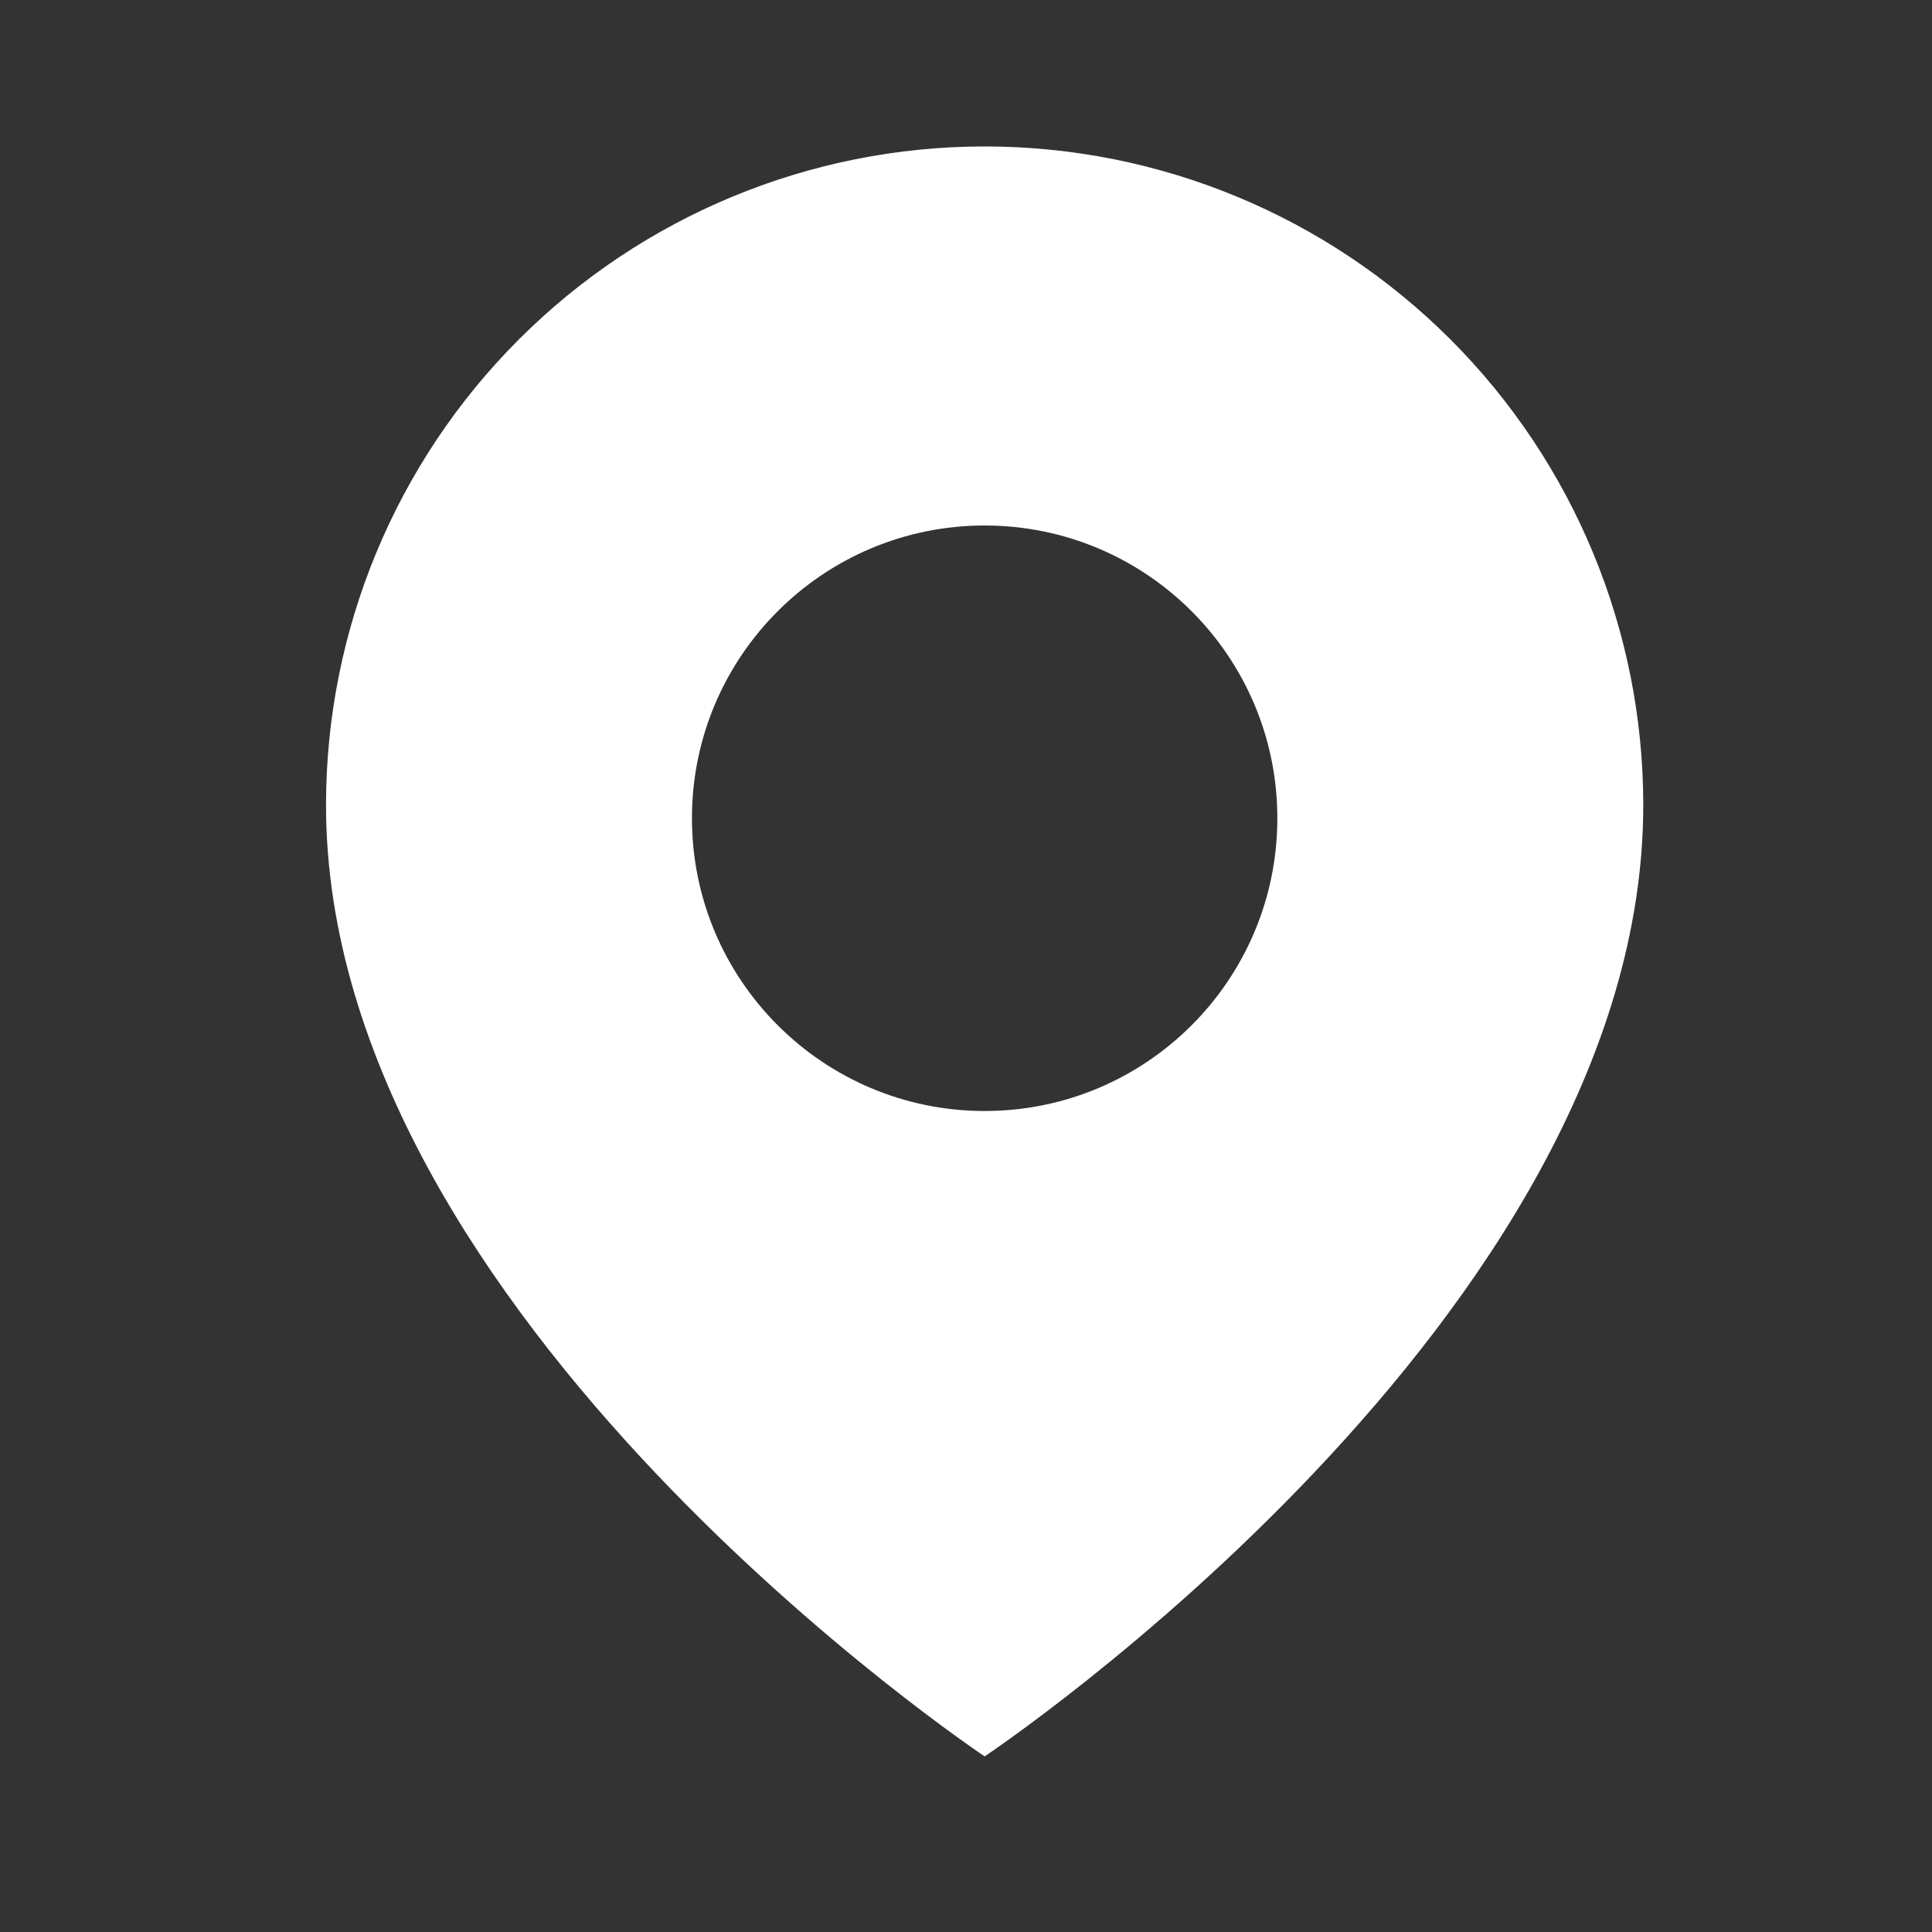 <svg width="20" height="20" viewBox="0 0 20 20" fill="none" xmlns="http://www.w3.org/2000/svg">
<rect x="0" y="0" width="20" height="20" fill="#333333" stroke="none"/>
<path fill-rule="evenodd" clip-rule="evenodd" d="M10.193 18.182C10.193 18.182 17.011 13.637 17.011 8.334C17.011 6.526 16.293 4.791 15.014 3.513C13.736 2.234 12.002 1.516 10.193 1.516C8.385 1.516 6.651 2.234 5.372 3.513C4.093 4.791 3.375 6.526 3.375 8.334C3.375 13.637 10.193 18.182 10.193 18.182ZM13.223 8.47C13.223 10.144 11.867 11.501 10.193 11.501C8.52 11.501 7.163 10.144 7.163 8.47C7.163 6.797 8.52 5.44 10.193 5.44C11.867 5.44 13.223 6.797 13.223 8.47Z" fill="white"/>
</svg>
